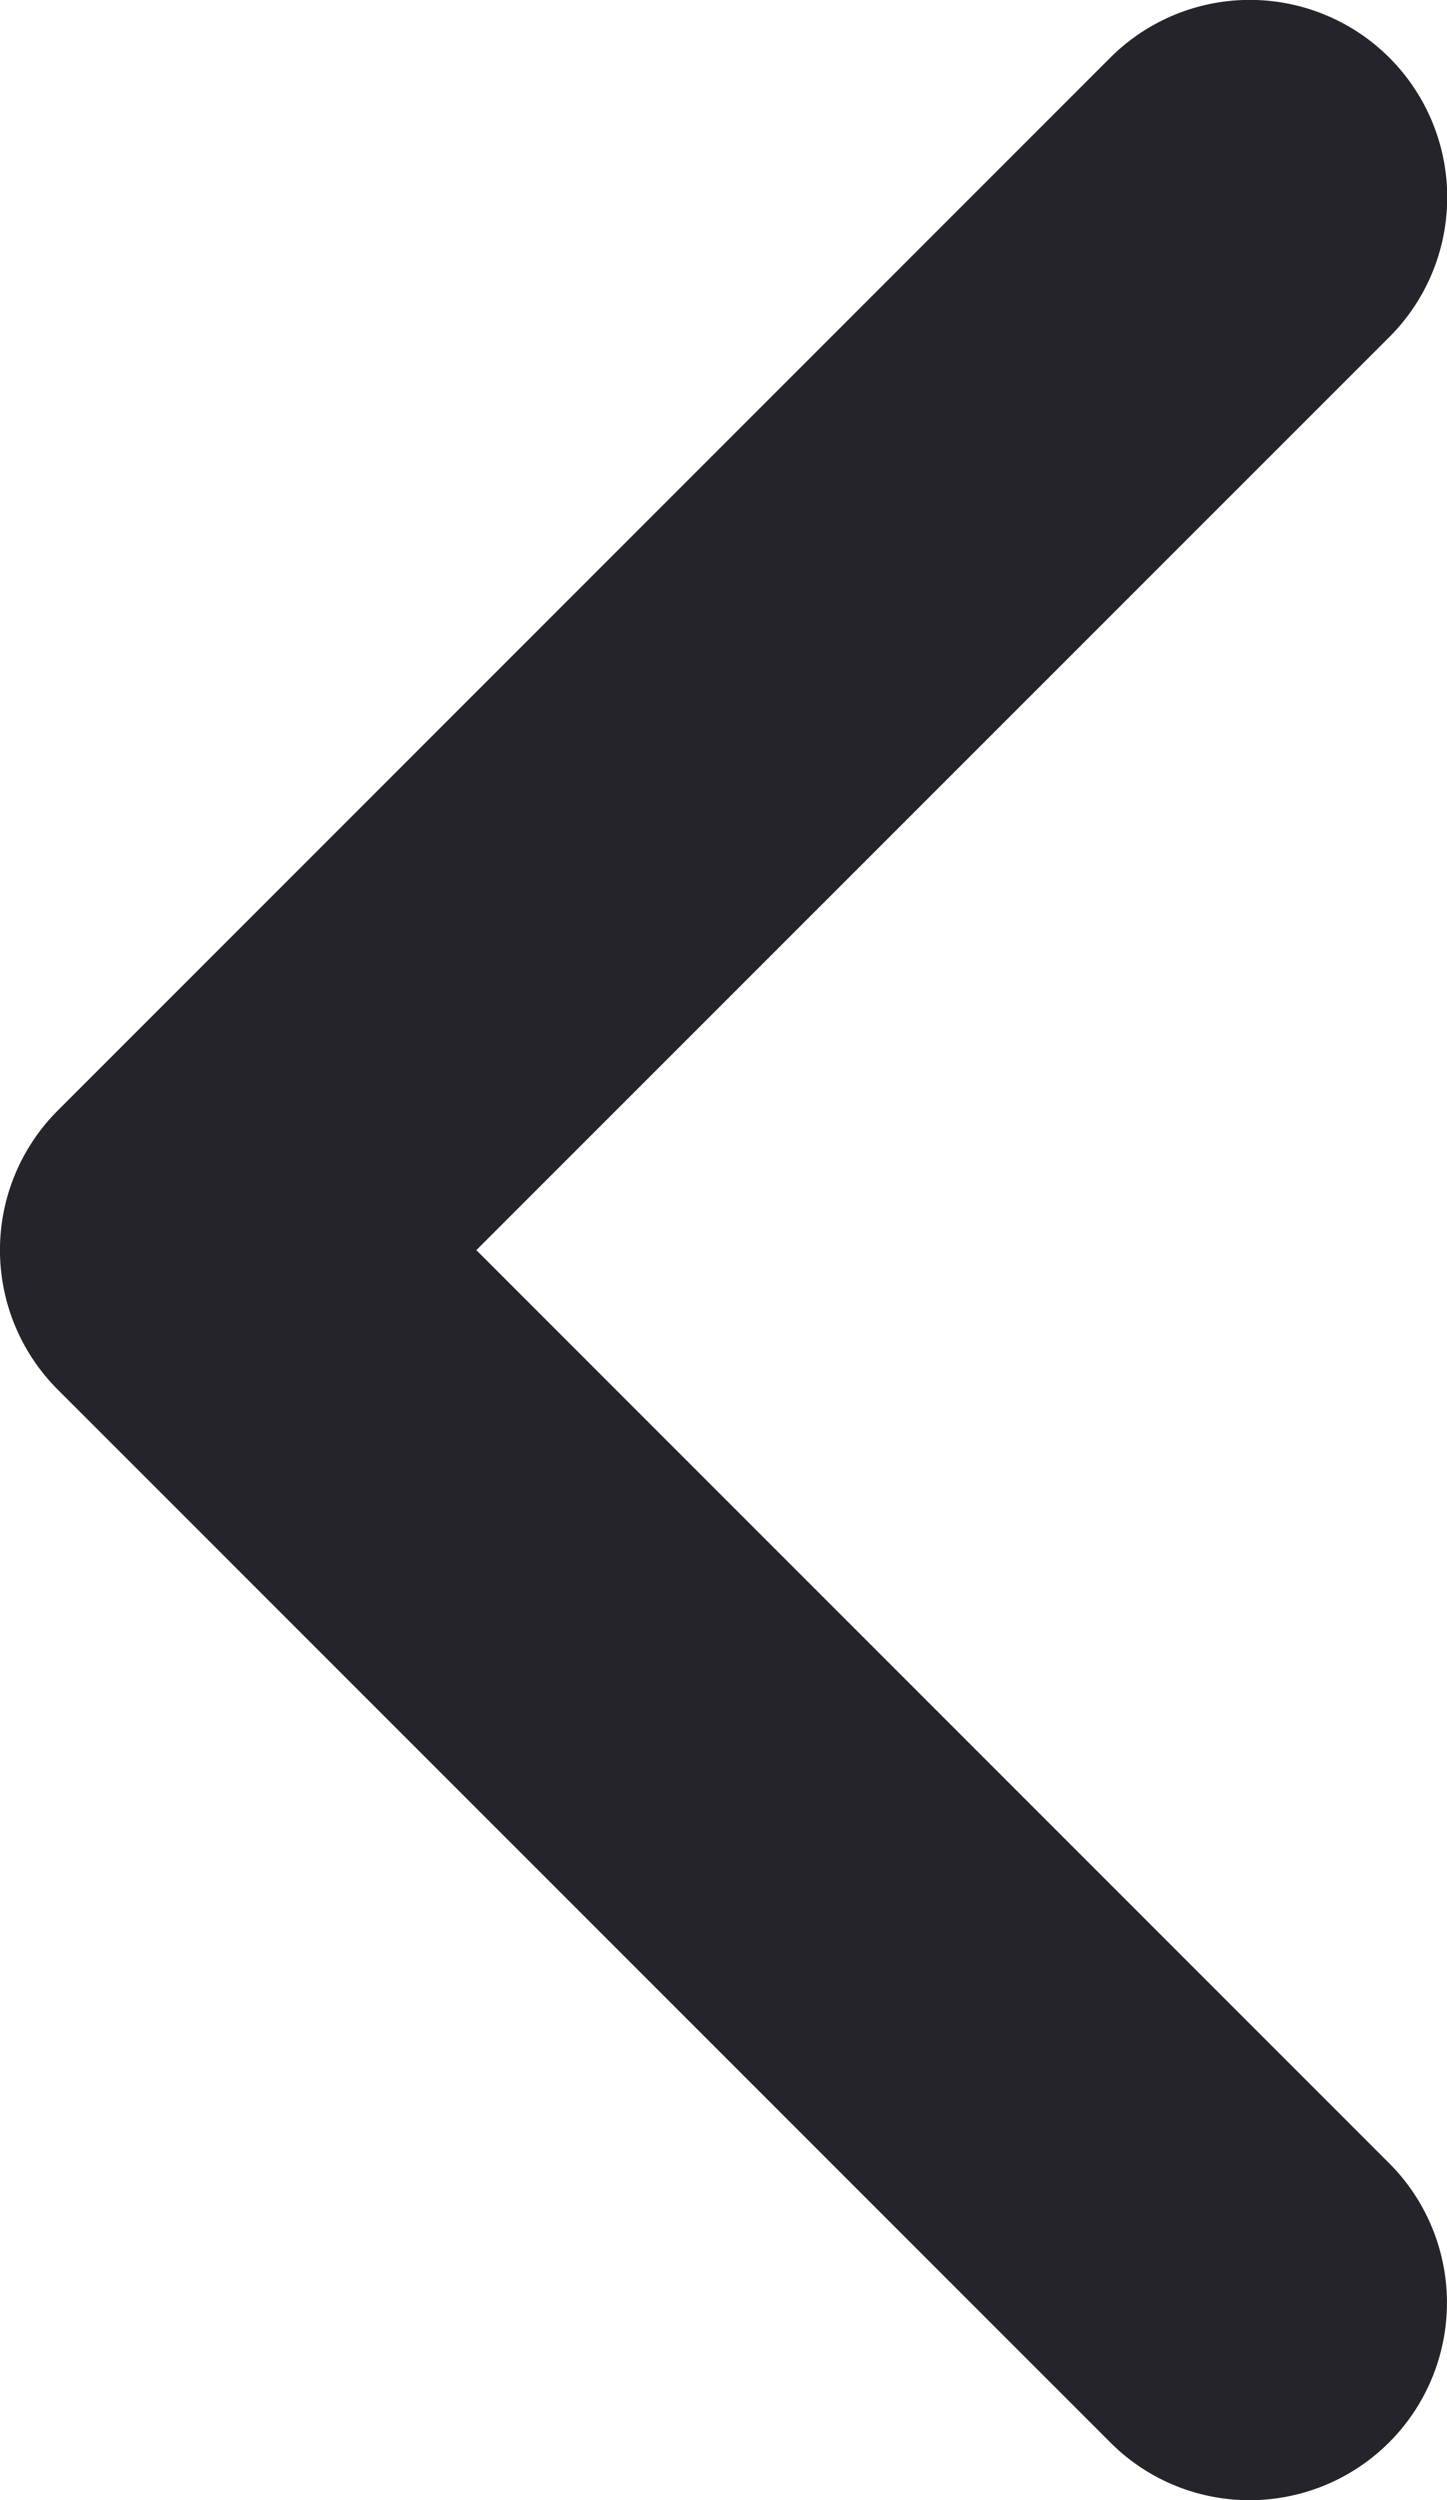<svg xmlns="http://www.w3.org/2000/svg" width="25.398" height="43.871" viewBox="0 0 25.398 43.871">
  <g id="Group_154" data-name="Group 154" transform="translate(-57.101 -256.349)">
    <path id="Path_170" data-name="Path 170" d="M79.037,300.22a3.449,3.449,0,0,1-2.449-1.015L58.116,280.734a3.463,3.463,0,0,1,0-4.9l18.472-18.472a3.463,3.463,0,0,1,4.9,4.9L65.462,278.285l16.023,16.023a3.464,3.464,0,0,1-2.448,5.912Z" fill="#26242b"/>
  </g>
</svg>
